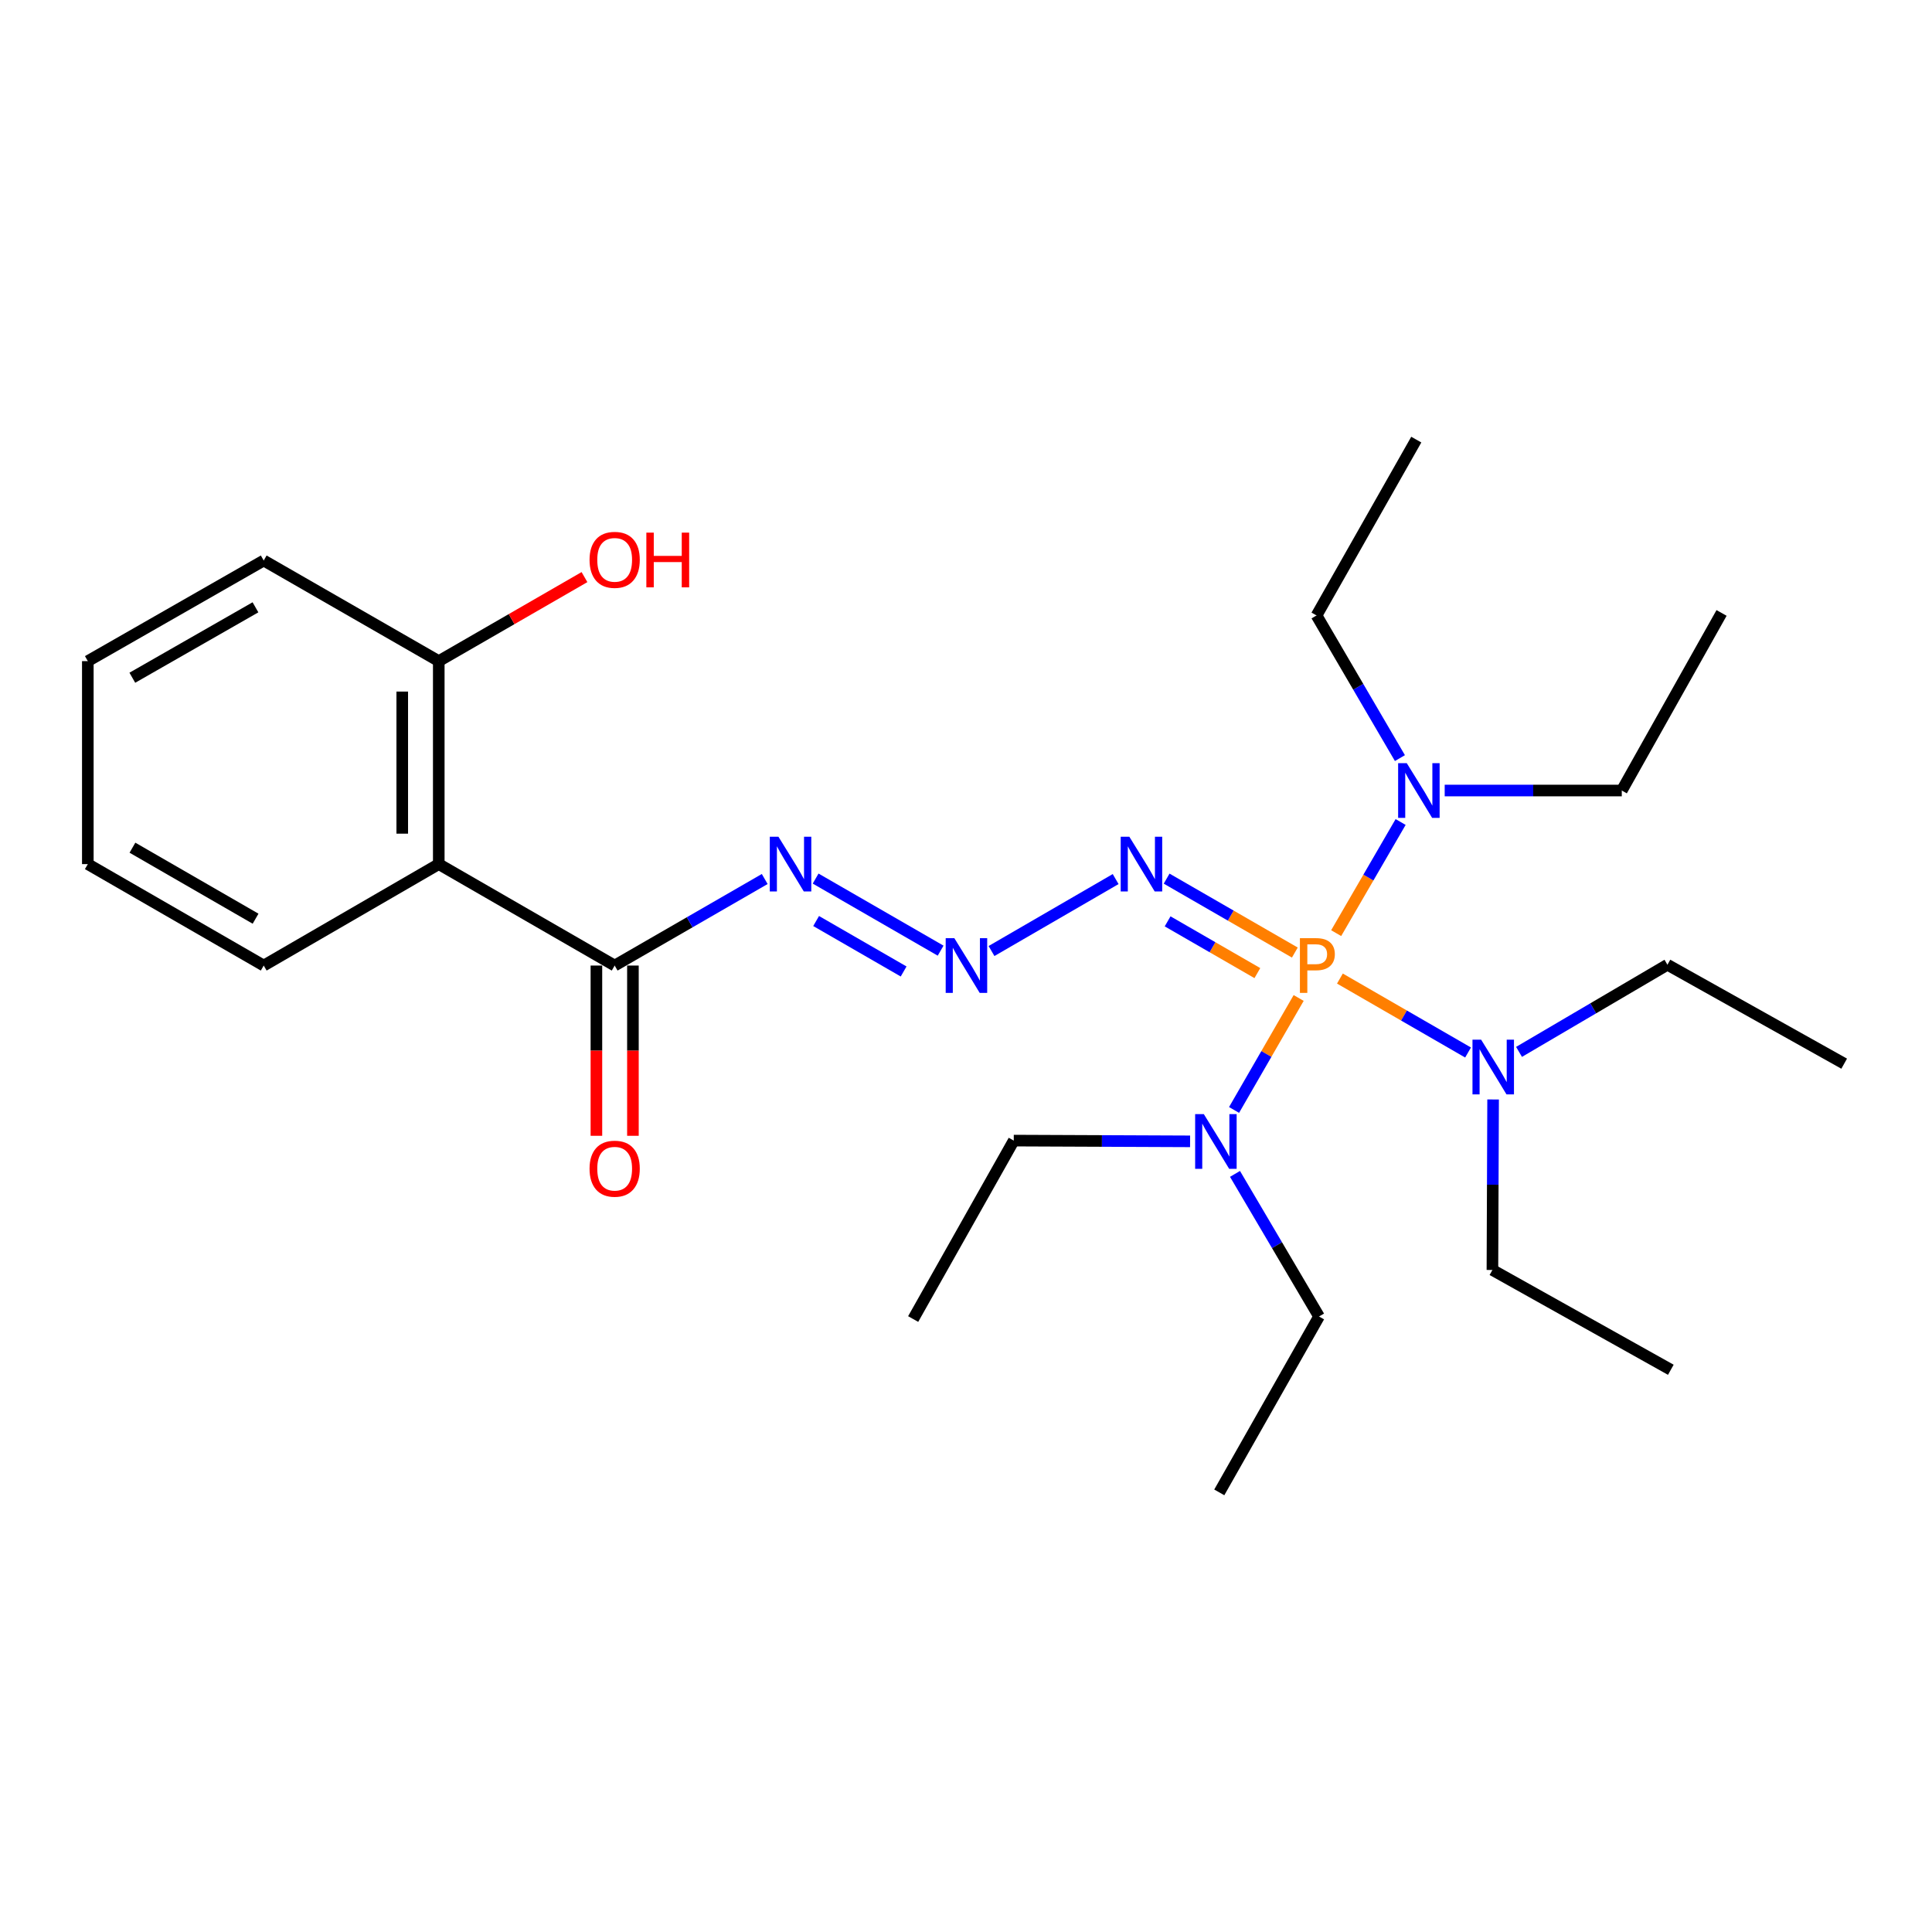 <?xml version='1.0' encoding='iso-8859-1'?>
<svg version='1.1' baseProfile='full'
              xmlns='http://www.w3.org/2000/svg'
                      xmlns:rdkit='http://www.rdkit.org/xml'
                      xmlns:xlink='http://www.w3.org/1999/xlink'
                  xml:space='preserve'
width='1000px' height='1000px' viewBox='0 0 1000 1000'>
<!-- END OF HEADER -->
<rect style='opacity:1.0;fill:#FFFFFF;stroke:none' width='1000' height='1000' x='0' y='0'> </rect>
<path class='bond-0' d='M 670.203,493.041 L 637.024,473.909' style='fill:none;fill-rule:evenodd;stroke:#FF7F00;stroke-width:6px;stroke-linecap:butt;stroke-linejoin:miter;stroke-opacity:1' />
<path class='bond-0' d='M 637.024,473.909 L 603.846,454.777' style='fill:none;fill-rule:evenodd;stroke:#0000FF;stroke-width:6px;stroke-linecap:butt;stroke-linejoin:miter;stroke-opacity:1' />
<path class='bond-0' d='M 650.807,503.676 L 627.582,490.284' style='fill:none;fill-rule:evenodd;stroke:#FF7F00;stroke-width:6px;stroke-linecap:butt;stroke-linejoin:miter;stroke-opacity:1' />
<path class='bond-0' d='M 627.582,490.284 L 604.357,476.891' style='fill:none;fill-rule:evenodd;stroke:#0000FF;stroke-width:6px;stroke-linecap:butt;stroke-linejoin:miter;stroke-opacity:1' />
<path class='bond-5' d='M 672.185,516.557 L 655.467,545.534' style='fill:none;fill-rule:evenodd;stroke:#FF7F00;stroke-width:6px;stroke-linecap:butt;stroke-linejoin:miter;stroke-opacity:1' />
<path class='bond-5' d='M 655.467,545.534 L 638.749,574.511' style='fill:none;fill-rule:evenodd;stroke:#0000FF;stroke-width:6px;stroke-linecap:butt;stroke-linejoin:miter;stroke-opacity:1' />
<path class='bond-6' d='M 693.538,506.502 L 726.701,525.639' style='fill:none;fill-rule:evenodd;stroke:#FF7F00;stroke-width:6px;stroke-linecap:butt;stroke-linejoin:miter;stroke-opacity:1' />
<path class='bond-6' d='M 726.701,525.639 L 759.865,544.777' style='fill:none;fill-rule:evenodd;stroke:#0000FF;stroke-width:6px;stroke-linecap:butt;stroke-linejoin:miter;stroke-opacity:1' />
<path class='bond-7' d='M 691.601,482.991 L 708.28,454.23' style='fill:none;fill-rule:evenodd;stroke:#FF7F00;stroke-width:6px;stroke-linecap:butt;stroke-linejoin:miter;stroke-opacity:1' />
<path class='bond-7' d='M 708.28,454.23 L 724.959,425.468' style='fill:none;fill-rule:evenodd;stroke:#0000FF;stroke-width:6px;stroke-linecap:butt;stroke-linejoin:miter;stroke-opacity:1' />
<path class='bond-1' d='M 577.457,455.005 L 513.203,492.25' style='fill:none;fill-rule:evenodd;stroke:#0000FF;stroke-width:6px;stroke-linecap:butt;stroke-linejoin:miter;stroke-opacity:1' />
<path class='bond-4' d='M 486.864,492.06 L 422.167,454.749' style='fill:none;fill-rule:evenodd;stroke:#0000FF;stroke-width:6px;stroke-linecap:butt;stroke-linejoin:miter;stroke-opacity:1' />
<path class='bond-4' d='M 467.716,502.838 L 422.428,476.72' style='fill:none;fill-rule:evenodd;stroke:#0000FF;stroke-width:6px;stroke-linecap:butt;stroke-linejoin:miter;stroke-opacity:1' />
<path class='bond-2' d='M 227.105,447.263 L 318.15,499.769' style='fill:none;fill-rule:evenodd;stroke:#000000;stroke-width:6px;stroke-linecap:butt;stroke-linejoin:miter;stroke-opacity:1' />
<path class='bond-8' d='M 227.105,447.263 L 227.105,342.198' style='fill:none;fill-rule:evenodd;stroke:#000000;stroke-width:6px;stroke-linecap:butt;stroke-linejoin:miter;stroke-opacity:1' />
<path class='bond-8' d='M 208.203,431.503 L 208.203,357.958' style='fill:none;fill-rule:evenodd;stroke:#000000;stroke-width:6px;stroke-linecap:butt;stroke-linejoin:miter;stroke-opacity:1' />
<path class='bond-11' d='M 227.105,447.263 L 136.5,499.769' style='fill:none;fill-rule:evenodd;stroke:#000000;stroke-width:6px;stroke-linecap:butt;stroke-linejoin:miter;stroke-opacity:1' />
<path class='bond-3' d='M 318.15,499.769 L 356.984,477.371' style='fill:none;fill-rule:evenodd;stroke:#000000;stroke-width:6px;stroke-linecap:butt;stroke-linejoin:miter;stroke-opacity:1' />
<path class='bond-3' d='M 356.984,477.371 L 395.818,454.973' style='fill:none;fill-rule:evenodd;stroke:#0000FF;stroke-width:6px;stroke-linecap:butt;stroke-linejoin:miter;stroke-opacity:1' />
<path class='bond-9' d='M 308.699,499.769 L 308.699,543.828' style='fill:none;fill-rule:evenodd;stroke:#000000;stroke-width:6px;stroke-linecap:butt;stroke-linejoin:miter;stroke-opacity:1' />
<path class='bond-9' d='M 308.699,543.828 L 308.699,587.887' style='fill:none;fill-rule:evenodd;stroke:#FF0000;stroke-width:6px;stroke-linecap:butt;stroke-linejoin:miter;stroke-opacity:1' />
<path class='bond-9' d='M 327.601,499.769 L 327.601,543.828' style='fill:none;fill-rule:evenodd;stroke:#000000;stroke-width:6px;stroke-linecap:butt;stroke-linejoin:miter;stroke-opacity:1' />
<path class='bond-9' d='M 327.601,543.828 L 327.601,587.887' style='fill:none;fill-rule:evenodd;stroke:#FF0000;stroke-width:6px;stroke-linecap:butt;stroke-linejoin:miter;stroke-opacity:1' />
<path class='bond-15' d='M 615.988,590.758 L 570.354,590.566' style='fill:none;fill-rule:evenodd;stroke:#0000FF;stroke-width:6px;stroke-linecap:butt;stroke-linejoin:miter;stroke-opacity:1' />
<path class='bond-15' d='M 570.354,590.566 L 524.72,590.374' style='fill:none;fill-rule:evenodd;stroke:#000000;stroke-width:6px;stroke-linecap:butt;stroke-linejoin:miter;stroke-opacity:1' />
<path class='bond-16' d='M 639.236,607.604 L 660.984,644.511' style='fill:none;fill-rule:evenodd;stroke:#0000FF;stroke-width:6px;stroke-linecap:butt;stroke-linejoin:miter;stroke-opacity:1' />
<path class='bond-16' d='M 660.984,644.511 L 682.732,681.419' style='fill:none;fill-rule:evenodd;stroke:#000000;stroke-width:6px;stroke-linecap:butt;stroke-linejoin:miter;stroke-opacity:1' />
<path class='bond-14' d='M 786.249,544.454 L 824.654,521.902' style='fill:none;fill-rule:evenodd;stroke:#0000FF;stroke-width:6px;stroke-linecap:butt;stroke-linejoin:miter;stroke-opacity:1' />
<path class='bond-14' d='M 824.654,521.902 L 863.059,499.349' style='fill:none;fill-rule:evenodd;stroke:#000000;stroke-width:6px;stroke-linecap:butt;stroke-linejoin:miter;stroke-opacity:1' />
<path class='bond-17' d='M 772.828,569.082 L 772.652,613.206' style='fill:none;fill-rule:evenodd;stroke:#0000FF;stroke-width:6px;stroke-linecap:butt;stroke-linejoin:miter;stroke-opacity:1' />
<path class='bond-17' d='M 772.652,613.206 L 772.475,657.329' style='fill:none;fill-rule:evenodd;stroke:#000000;stroke-width:6px;stroke-linecap:butt;stroke-linejoin:miter;stroke-opacity:1' />
<path class='bond-12' d='M 724.597,392.391 L 703.019,355.475' style='fill:none;fill-rule:evenodd;stroke:#0000FF;stroke-width:6px;stroke-linecap:butt;stroke-linejoin:miter;stroke-opacity:1' />
<path class='bond-12' d='M 703.019,355.475 L 681.44,318.56' style='fill:none;fill-rule:evenodd;stroke:#000000;stroke-width:6px;stroke-linecap:butt;stroke-linejoin:miter;stroke-opacity:1' />
<path class='bond-13' d='M 747.774,409.175 L 793.602,409.175' style='fill:none;fill-rule:evenodd;stroke:#0000FF;stroke-width:6px;stroke-linecap:butt;stroke-linejoin:miter;stroke-opacity:1' />
<path class='bond-13' d='M 793.602,409.175 L 839.431,409.175' style='fill:none;fill-rule:evenodd;stroke:#000000;stroke-width:6px;stroke-linecap:butt;stroke-linejoin:miter;stroke-opacity:1' />
<path class='bond-10' d='M 227.105,342.198 L 264.814,320.451' style='fill:none;fill-rule:evenodd;stroke:#000000;stroke-width:6px;stroke-linecap:butt;stroke-linejoin:miter;stroke-opacity:1' />
<path class='bond-10' d='M 264.814,320.451 L 302.523,298.704' style='fill:none;fill-rule:evenodd;stroke:#FF0000;stroke-width:6px;stroke-linecap:butt;stroke-linejoin:miter;stroke-opacity:1' />
<path class='bond-18' d='M 227.105,342.198 L 136.5,290.123' style='fill:none;fill-rule:evenodd;stroke:#000000;stroke-width:6px;stroke-linecap:butt;stroke-linejoin:miter;stroke-opacity:1' />
<path class='bond-19' d='M 136.5,499.769 L 45.455,447.263' style='fill:none;fill-rule:evenodd;stroke:#000000;stroke-width:6px;stroke-linecap:butt;stroke-linejoin:miter;stroke-opacity:1' />
<path class='bond-19' d='M 132.286,475.519 L 68.555,438.764' style='fill:none;fill-rule:evenodd;stroke:#000000;stroke-width:6px;stroke-linecap:butt;stroke-linejoin:miter;stroke-opacity:1' />
<path class='bond-20' d='M 681.44,318.56 L 733.064,227.546' style='fill:none;fill-rule:evenodd;stroke:#000000;stroke-width:6px;stroke-linecap:butt;stroke-linejoin:miter;stroke-opacity:1' />
<path class='bond-21' d='M 839.431,409.175 L 891.076,317.258' style='fill:none;fill-rule:evenodd;stroke:#000000;stroke-width:6px;stroke-linecap:butt;stroke-linejoin:miter;stroke-opacity:1' />
<path class='bond-22' d='M 863.059,499.349 L 954.545,550.553' style='fill:none;fill-rule:evenodd;stroke:#000000;stroke-width:6px;stroke-linecap:butt;stroke-linejoin:miter;stroke-opacity:1' />
<path class='bond-23' d='M 524.72,590.374 L 472.655,682.732' style='fill:none;fill-rule:evenodd;stroke:#000000;stroke-width:6px;stroke-linecap:butt;stroke-linejoin:miter;stroke-opacity:1' />
<path class='bond-24' d='M 682.732,681.419 L 631.097,772.454' style='fill:none;fill-rule:evenodd;stroke:#000000;stroke-width:6px;stroke-linecap:butt;stroke-linejoin:miter;stroke-opacity:1' />
<path class='bond-25' d='M 772.475,657.329 L 864.813,708.995' style='fill:none;fill-rule:evenodd;stroke:#000000;stroke-width:6px;stroke-linecap:butt;stroke-linejoin:miter;stroke-opacity:1' />
<path class='bond-26' d='M 136.5,290.123 L 45.455,342.198' style='fill:none;fill-rule:evenodd;stroke:#000000;stroke-width:6px;stroke-linecap:butt;stroke-linejoin:miter;stroke-opacity:1' />
<path class='bond-26' d='M 132.228,314.342 L 68.496,350.795' style='fill:none;fill-rule:evenodd;stroke:#000000;stroke-width:6px;stroke-linecap:butt;stroke-linejoin:miter;stroke-opacity:1' />
<path class='bond-27' d='M 45.455,447.263 L 45.455,342.198' style='fill:none;fill-rule:evenodd;stroke:#000000;stroke-width:6px;stroke-linecap:butt;stroke-linejoin:miter;stroke-opacity:1' />
<path  class='atom-0' d='M 681.191 485.609
Q 686.031 485.609, 688.471 487.809
Q 690.911 489.969, 690.911 493.929
Q 690.911 497.849, 688.391 500.089
Q 685.911 502.289, 681.191 502.289
L 676.671 502.289
L 676.671 513.929
L 672.831 513.929
L 672.831 485.609
L 681.191 485.609
M 681.191 499.089
Q 683.951 499.089, 685.431 497.769
Q 686.911 496.449, 686.911 493.929
Q 686.911 491.409, 685.431 490.129
Q 683.991 488.809, 681.191 488.809
L 676.671 488.809
L 676.671 499.089
L 681.191 499.089
' fill='#FF7F00'/>
<path  class='atom-1' d='M 584.555 433.103
L 593.835 448.103
Q 594.755 449.583, 596.235 452.263
Q 597.715 454.943, 597.795 455.103
L 597.795 433.103
L 601.555 433.103
L 601.555 461.423
L 597.675 461.423
L 587.715 445.023
Q 586.555 443.103, 585.315 440.903
Q 584.115 438.703, 583.755 438.023
L 583.755 461.423
L 580.075 461.423
L 580.075 433.103
L 584.555 433.103
' fill='#0000FF'/>
<path  class='atom-2' d='M 493.971 485.609
L 503.251 500.609
Q 504.171 502.089, 505.651 504.769
Q 507.131 507.449, 507.211 507.609
L 507.211 485.609
L 510.971 485.609
L 510.971 513.929
L 507.091 513.929
L 497.131 497.529
Q 495.971 495.609, 494.731 493.409
Q 493.531 491.209, 493.171 490.529
L 493.171 513.929
L 489.491 513.929
L 489.491 485.609
L 493.971 485.609
' fill='#0000FF'/>
<path  class='atom-5' d='M 402.925 433.103
L 412.205 448.103
Q 413.125 449.583, 414.605 452.263
Q 416.085 454.943, 416.165 455.103
L 416.165 433.103
L 419.925 433.103
L 419.925 461.423
L 416.045 461.423
L 406.085 445.023
Q 404.925 443.103, 403.685 440.903
Q 402.485 438.703, 402.125 438.023
L 402.125 461.423
L 398.445 461.423
L 398.445 433.103
L 402.925 433.103
' fill='#0000FF'/>
<path  class='atom-6' d='M 623.084 576.655
L 632.364 591.655
Q 633.284 593.135, 634.764 595.815
Q 636.244 598.495, 636.324 598.655
L 636.324 576.655
L 640.084 576.655
L 640.084 604.975
L 636.204 604.975
L 626.244 588.575
Q 625.084 586.655, 623.844 584.455
Q 622.644 582.255, 622.284 581.575
L 622.284 604.975
L 618.604 604.975
L 618.604 576.655
L 623.084 576.655
' fill='#0000FF'/>
<path  class='atom-7' d='M 766.635 538.136
L 775.915 553.136
Q 776.835 554.616, 778.315 557.296
Q 779.795 559.976, 779.875 560.136
L 779.875 538.136
L 783.635 538.136
L 783.635 566.456
L 779.755 566.456
L 769.795 550.056
Q 768.635 548.136, 767.395 545.936
Q 766.195 543.736, 765.835 543.056
L 765.835 566.456
L 762.155 566.456
L 762.155 538.136
L 766.635 538.136
' fill='#0000FF'/>
<path  class='atom-8' d='M 728.148 395.015
L 737.428 410.015
Q 738.348 411.495, 739.828 414.175
Q 741.308 416.855, 741.388 417.015
L 741.388 395.015
L 745.148 395.015
L 745.148 423.335
L 741.268 423.335
L 731.308 406.935
Q 730.148 405.015, 728.908 402.815
Q 727.708 400.615, 727.348 399.935
L 727.348 423.335
L 723.668 423.335
L 723.668 395.015
L 728.148 395.015
' fill='#0000FF'/>
<path  class='atom-10' d='M 305.15 604.914
Q 305.15 598.114, 308.51 594.314
Q 311.87 590.514, 318.15 590.514
Q 324.43 590.514, 327.79 594.314
Q 331.15 598.114, 331.15 604.914
Q 331.15 611.794, 327.75 615.714
Q 324.35 619.594, 318.15 619.594
Q 311.91 619.594, 308.51 615.714
Q 305.15 611.834, 305.15 604.914
M 318.15 616.394
Q 322.47 616.394, 324.79 613.514
Q 327.15 610.594, 327.15 604.914
Q 327.15 599.354, 324.79 596.554
Q 322.47 593.714, 318.15 593.714
Q 313.83 593.714, 311.47 596.514
Q 309.15 599.314, 309.15 604.914
Q 309.15 610.634, 311.47 613.514
Q 313.83 616.394, 318.15 616.394
' fill='#FF0000'/>
<path  class='atom-11' d='M 305.15 289.772
Q 305.15 282.972, 308.51 279.172
Q 311.87 275.372, 318.15 275.372
Q 324.43 275.372, 327.79 279.172
Q 331.15 282.972, 331.15 289.772
Q 331.15 296.652, 327.75 300.572
Q 324.35 304.452, 318.15 304.452
Q 311.91 304.452, 308.51 300.572
Q 305.15 296.692, 305.15 289.772
M 318.15 301.252
Q 322.47 301.252, 324.79 298.372
Q 327.15 295.452, 327.15 289.772
Q 327.15 284.212, 324.79 281.412
Q 322.47 278.572, 318.15 278.572
Q 313.83 278.572, 311.47 281.372
Q 309.15 284.172, 309.15 289.772
Q 309.15 295.492, 311.47 298.372
Q 313.83 301.252, 318.15 301.252
' fill='#FF0000'/>
<path  class='atom-11' d='M 334.55 275.692
L 338.39 275.692
L 338.39 287.732
L 352.87 287.732
L 352.87 275.692
L 356.71 275.692
L 356.71 304.012
L 352.87 304.012
L 352.87 290.932
L 338.39 290.932
L 338.39 304.012
L 334.55 304.012
L 334.55 275.692
' fill='#FF0000'/>
</svg>
